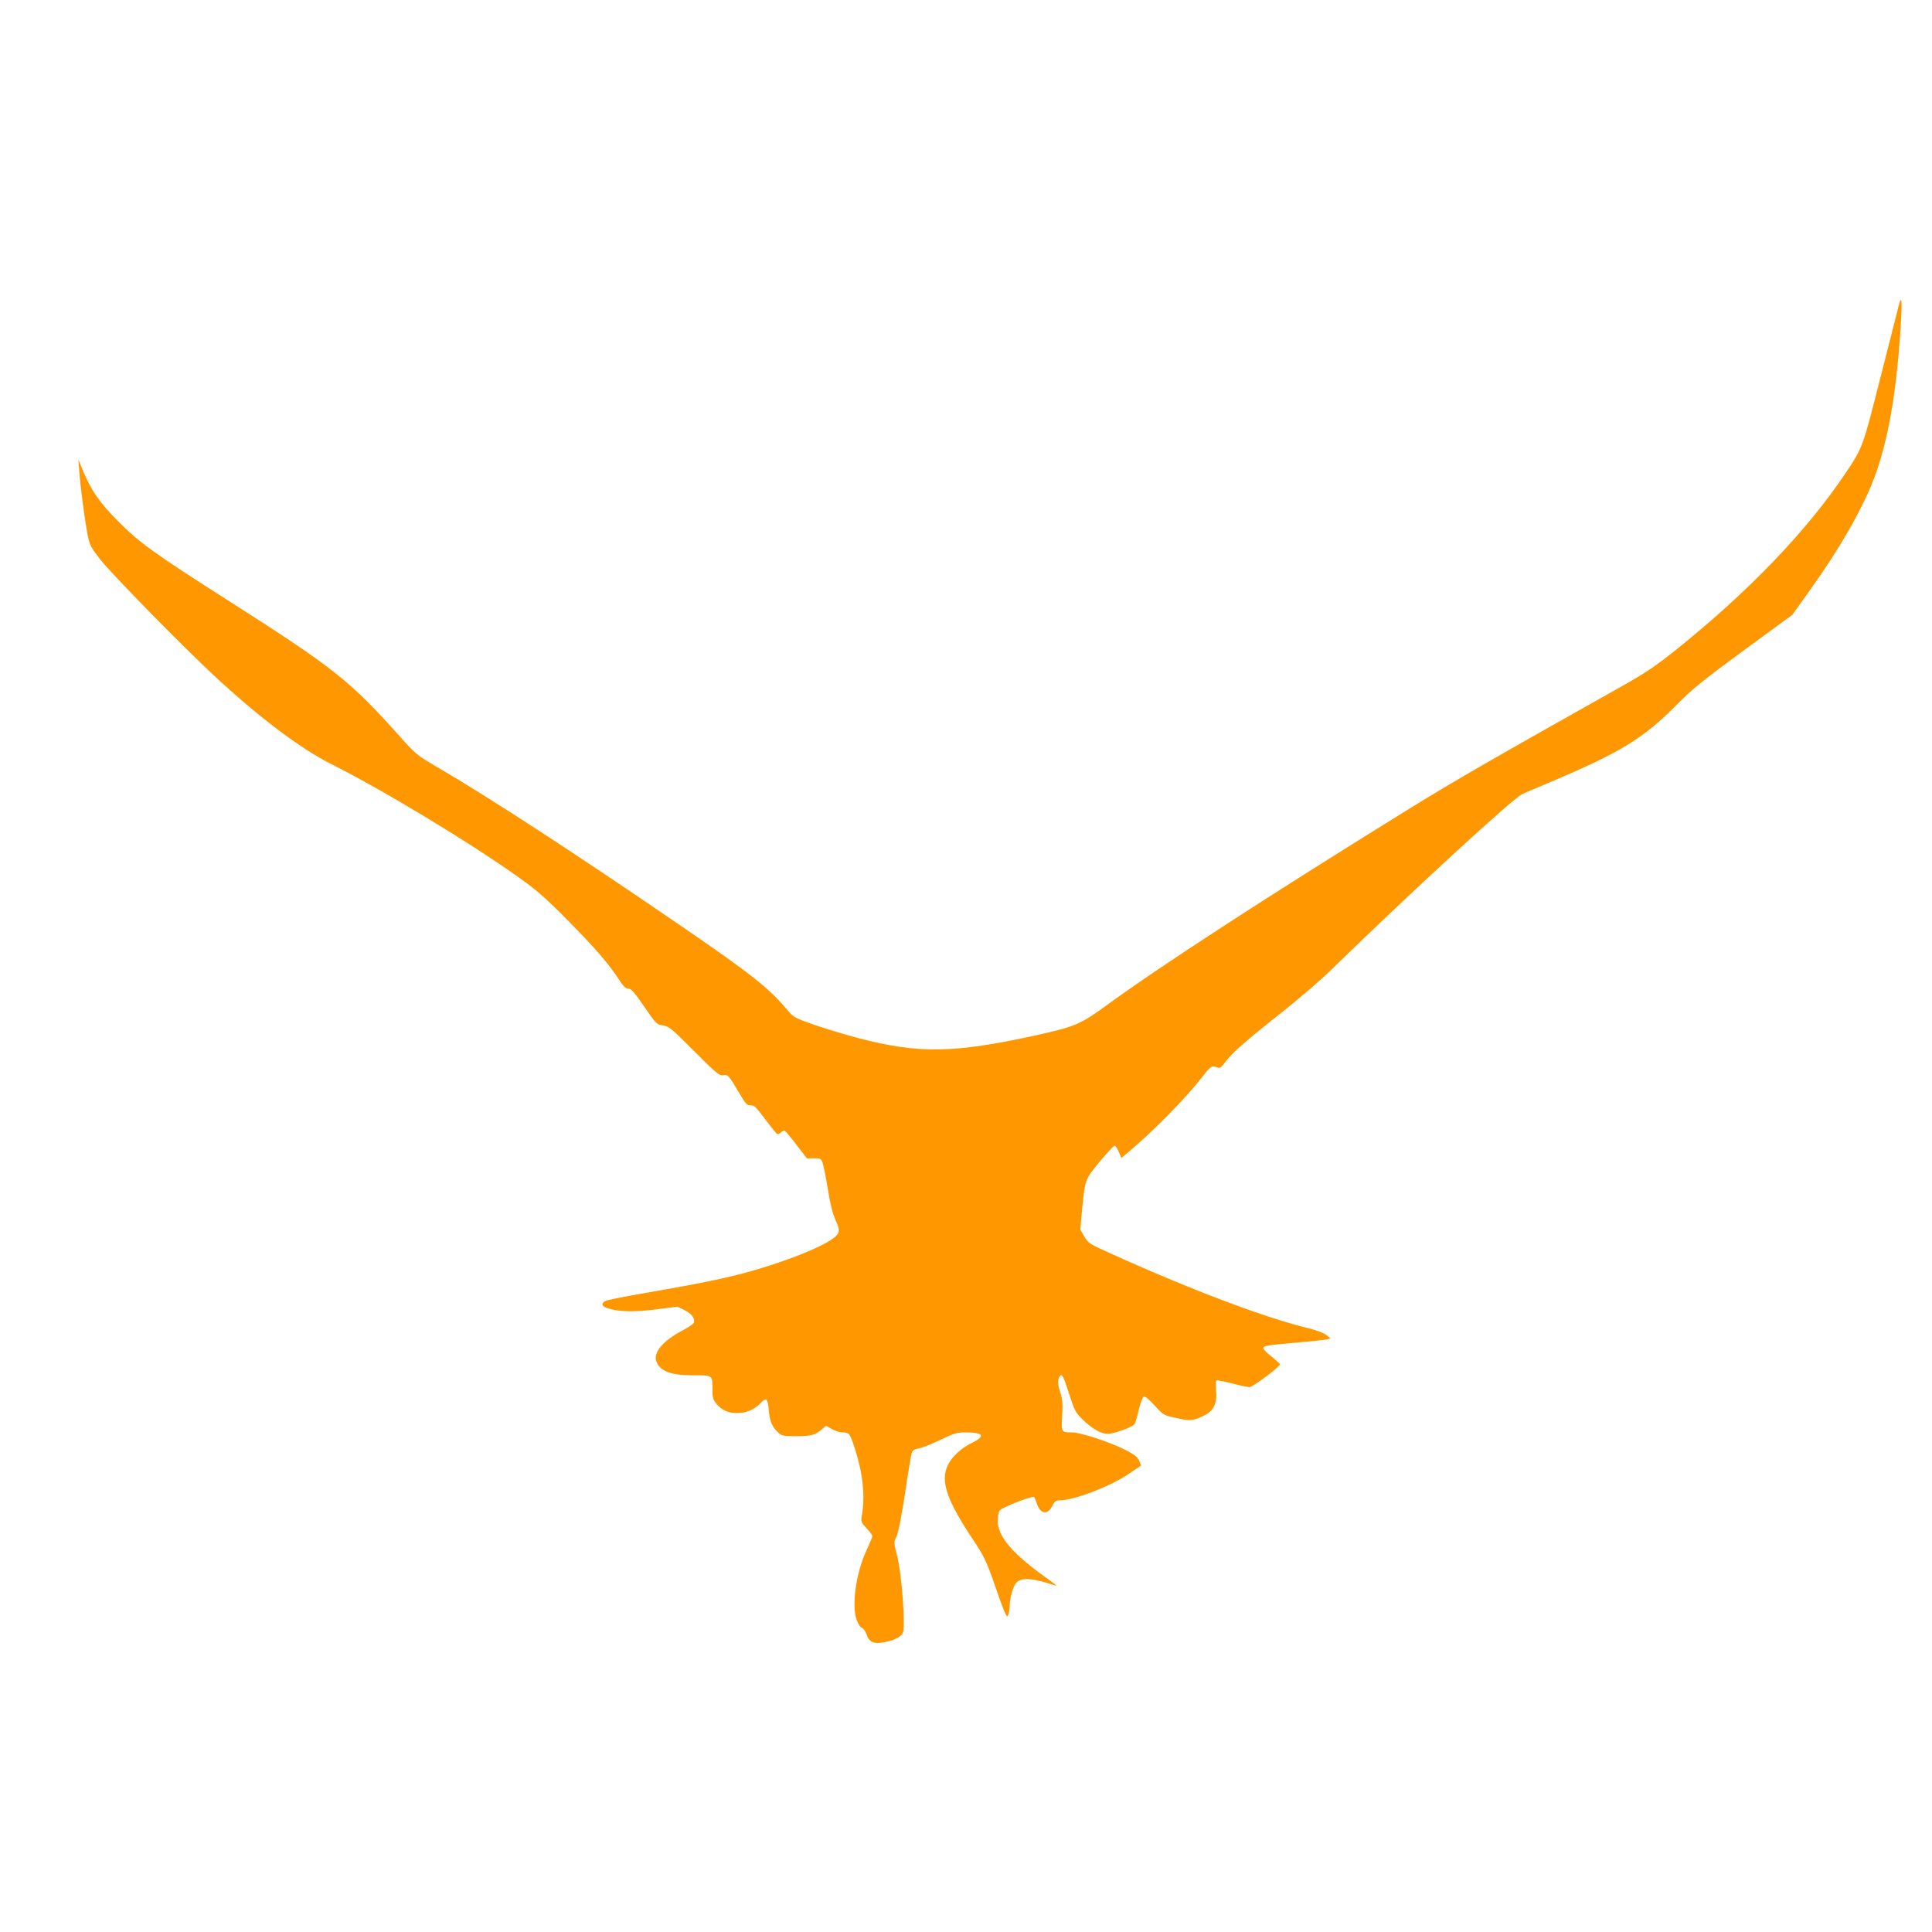 <?xml version="1.0" standalone="no"?>
<!DOCTYPE svg PUBLIC "-//W3C//DTD SVG 20010904//EN"
 "http://www.w3.org/TR/2001/REC-SVG-20010904/DTD/svg10.dtd">
<svg version="1.0" xmlns="http://www.w3.org/2000/svg"
 width="1280pt" height="1280pt" viewBox="0 0 1280 1280"
 preserveAspectRatio="xMidYMid meet">
<g transform="translate(0,1280) scale(0.1,-0.1)"
fill="#ff9800" stroke="none">
<path d="M12582 10785 c-6 -22 -61 -238 -122 -480 -120 -473 -118 -468 -233
-640 -259 -386 -646 -789 -1133 -1178 -120 -96 -195 -147 -341 -229 -886 -498
-1111 -628 -1408 -811 -960 -594 -1652 -1044 -2019 -1311 -168 -123 -205 -138
-466 -196 -542 -118 -769 -122 -1165 -20 -82 21 -214 61 -293 88 -133 46 -146
53 -179 93 -125 151 -246 247 -738 583 -679 465 -1252 838 -1589 1034 -133 78
-143 86 -248 204 -331 370 -433 451 -1142 903 -485 309 -582 379 -726 524
-118 119 -174 199 -226 322 l-35 84 6 -75 c9 -116 34 -305 52 -405 16 -86 20
-94 86 -180 73 -94 528 -559 752 -768 295 -275 576 -488 785 -592 337 -169
920 -521 1241 -751 118 -84 180 -139 326 -287 178 -180 272 -290 338 -393 26
-40 41 -54 58 -54 19 0 40 -24 105 -119 79 -115 83 -119 125 -125 39 -6 57
-20 207 -171 144 -145 167 -163 190 -159 32 7 38 0 106 -115 44 -75 54 -86 77
-84 21 1 34 -10 68 -55 23 -31 58 -76 77 -100 32 -41 35 -42 53 -27 10 10 22
15 28 14 5 -2 40 -44 78 -94 l69 -90 47 1 c43 0 47 -2 57 -30 6 -17 22 -96 35
-176 15 -95 33 -165 51 -204 21 -45 25 -65 18 -84 -16 -45 -178 -124 -414
-203 -237 -79 -400 -115 -886 -199 -122 -21 -231 -43 -243 -49 -32 -18 -25
-37 20 -50 75 -23 172 -24 317 -6 l140 18 47 -23 c47 -23 72 -57 62 -83 -3 -9
-37 -32 -76 -52 -130 -69 -195 -146 -172 -206 24 -64 97 -91 248 -91 127 0
123 4 123 -100 0 -46 5 -62 26 -88 37 -43 78 -62 138 -62 58 -1 116 24 155 66
38 41 47 33 54 -43 6 -76 21 -113 62 -151 24 -23 35 -25 113 -25 104 0 130 6
173 42 l32 27 38 -22 c21 -12 53 -22 72 -22 43 0 48 -7 80 -105 53 -163 69
-311 48 -439 -8 -48 -7 -51 30 -91 22 -23 39 -47 39 -52 0 -6 -18 -48 -39 -94
-69 -148 -99 -358 -67 -457 11 -31 25 -53 36 -57 10 -3 24 -22 30 -41 18 -53
47 -67 114 -55 68 12 112 34 127 62 19 36 -6 388 -36 505 -24 95 -24 96 -6
133 12 23 32 126 57 286 20 138 40 259 45 271 5 15 19 23 46 28 21 3 85 28
142 56 90 43 111 50 165 50 121 0 138 -23 50 -67 -75 -36 -137 -93 -164 -149
-51 -105 -10 -229 163 -489 78 -118 91 -145 146 -302 32 -94 65 -182 72 -194
12 -23 12 -23 20 -4 4 11 8 34 8 52 2 62 23 136 47 160 34 34 114 27 259 -23
11 -3 -14 18 -56 47 -232 166 -329 278 -329 385 0 27 6 58 13 67 14 20 219 99
228 89 4 -4 12 -24 19 -45 21 -67 70 -76 100 -17 17 34 25 40 53 40 91 0 328
90 447 170 l90 60 -13 33 c-11 25 -30 40 -93 72 -100 51 -296 115 -351 115
-72 0 -72 -1 -66 110 5 76 2 110 -11 149 -18 56 -20 89 -6 111 15 24 26 4 65
-120 34 -106 41 -119 90 -167 61 -59 121 -93 164 -93 39 0 163 45 177 64 6 8
19 52 29 97 11 46 25 83 33 86 8 4 36 -19 72 -59 57 -63 61 -65 135 -81 99
-22 112 -22 178 8 76 33 102 80 94 172 -2 35 -2 65 2 68 4 2 50 -7 102 -20 52
-14 104 -25 117 -25 22 0 202 135 202 151 0 4 -25 27 -55 51 -30 23 -55 48
-55 55 0 17 17 20 220 38 96 8 186 18 200 21 l25 6 -26 22 c-17 14 -63 32
-120 46 -291 70 -789 259 -1321 500 -129 58 -139 65 -164 108 l-27 46 12 131
c19 201 20 202 118 320 48 58 92 105 98 105 5 0 18 -19 27 -41 l17 -41 48 40
c164 137 377 355 487 495 59 77 65 80 107 63 10 -5 25 7 47 38 42 58 133 138
377 331 110 87 259 215 330 285 514 501 1194 1127 1259 1158 11 6 98 43 191
82 465 197 612 287 837 514 99 101 174 161 441 357 l322 236 115 161 c196 274
345 533 424 737 92 240 148 553 177 986 12 190 10 240 -9 174z"/>
</g>
</svg>
